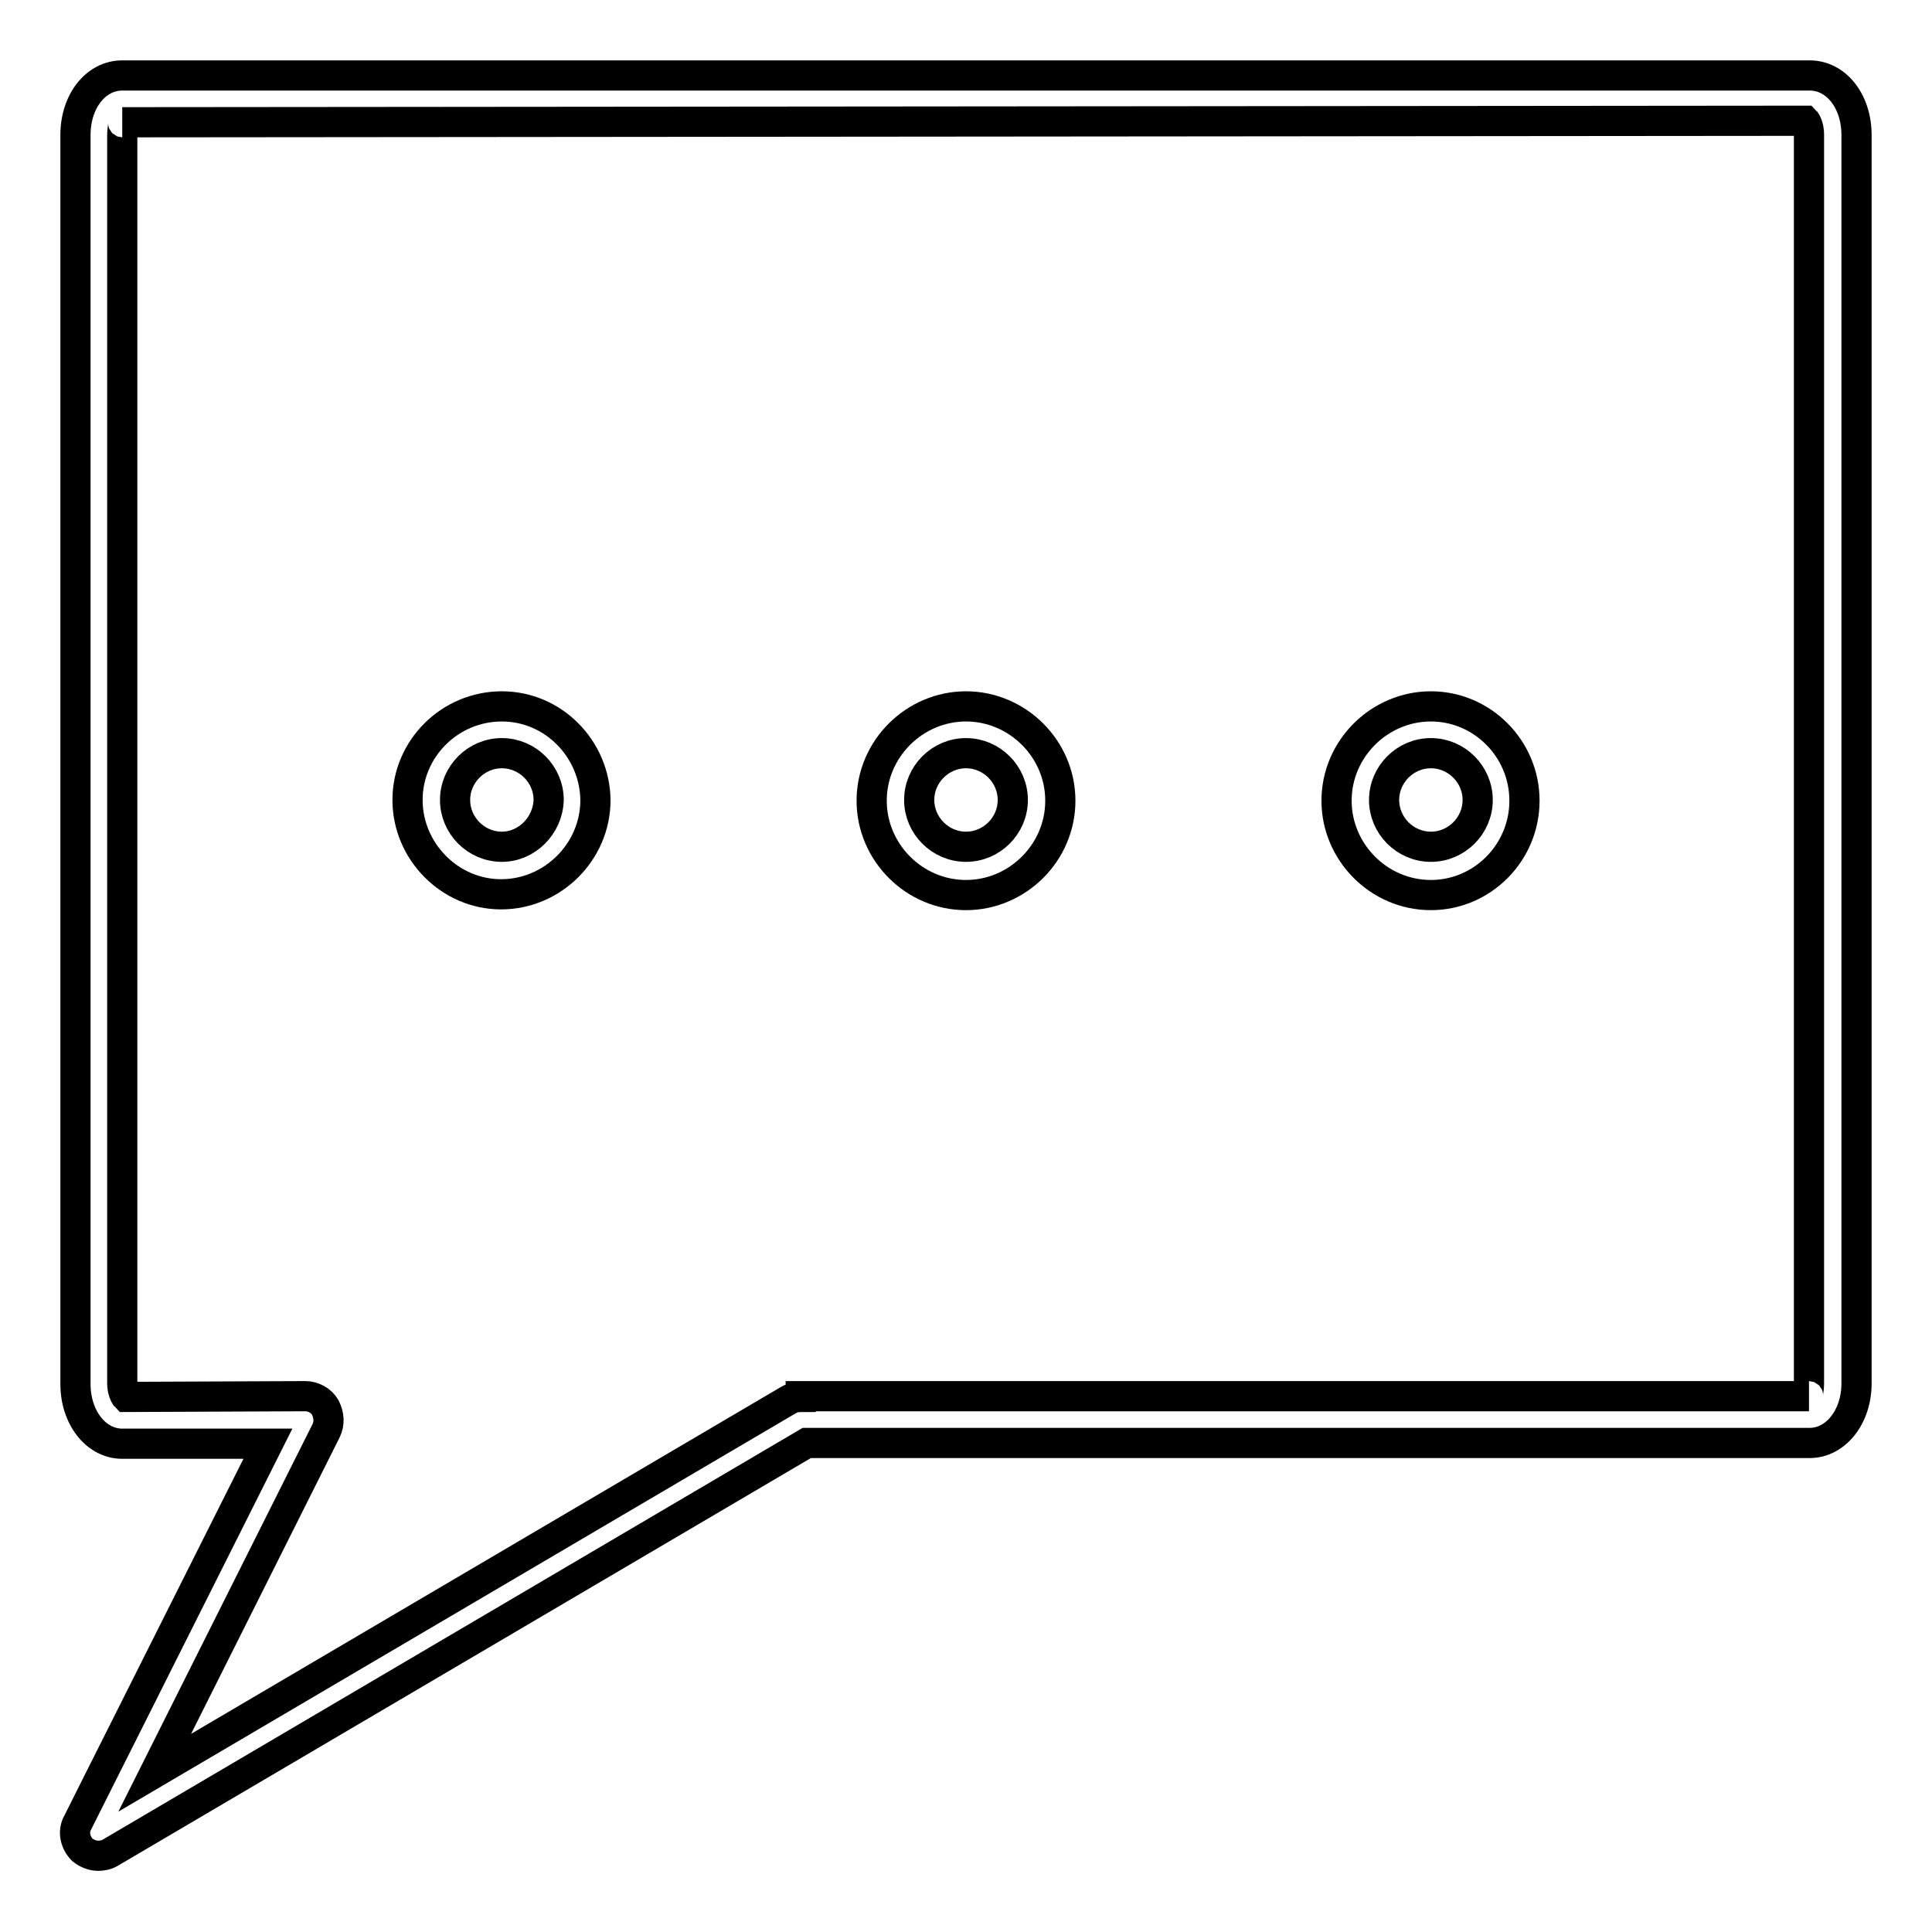 <?xml version="1.0" encoding="utf-8"?>
<!-- Svg Vector Icons : http://www.onlinewebfonts.com/icon -->
<!DOCTYPE svg PUBLIC "-//W3C//DTD SVG 1.1//EN" "http://www.w3.org/Graphics/SVG/1.1/DTD/svg11.dtd">
<svg version="1.1" xmlns="http://www.w3.org/2000/svg" xmlns:xlink="http://www.w3.org/1999/xlink" x="0px" y="0px" viewBox="0 0 256 256" enable-background="new 0 0 256 256" xml:space="preserve">
<g><g><path stroke-width="4" fill-opacity="0" stroke="#000000"  d="M189.6,93.6c-6.8,0-12.5,5.6-12.5,12.5c0,6.8,5.6,12.5,12.5,12.5c6.8,0,12.4-5.6,12.4-12.5C202,99.2,196.4,93.6,189.6,93.6z M189.6,112.2c-3.4,0-6.2-2.8-6.2-6.2c0-3.4,2.8-6.2,6.2-6.2c3.4,0,6.2,2.8,6.2,6.2C195.8,109.4,193,112.2,189.6,112.2z"/><path stroke-width="4" fill-opacity="0" stroke="#000000"  d="M128,93.6c-6.8,0-12.5,5.6-12.5,12.5c0,6.8,5.6,12.5,12.5,12.5c6.8,0,12.5-5.6,12.5-12.5C140.5,99.2,134.8,93.6,128,93.6z M128,112.2c-3.4,0-6.2-2.8-6.2-6.2c0-3.4,2.8-6.2,6.2-6.2c3.4,0,6.2,2.8,6.2,6.2C134.2,109.4,131.4,112.2,128,112.2z"/><path stroke-width="4" fill-opacity="0" stroke="#000000"  d="M66.5,93.6C59.6,93.6,54,99.2,54,106c0,6.8,5.6,12.5,12.4,12.5c6.8,0,12.5-5.6,12.5-12.5C78.8,99.2,73.3,93.6,66.5,93.6z M66.5,112.2c-3.4,0-6.2-2.8-6.2-6.2c0-3.4,2.8-6.2,6.2-6.2c3.4,0,6.2,2.8,6.2,6.2C72.6,109.4,69.8,112.2,66.5,112.2z"/><path stroke-width="4" fill-opacity="0" stroke="#000000"  d="M239.8,10H16.2c-3.5,0-6.2,3.4-6.2,7.9v165.5c0,4.4,2.7,7.9,6.2,7.9h19.3l-25.2,50.2c-0.7,1.2-0.3,2.7,0.6,3.6c0.6,0.5,1.4,0.8,2.1,0.8c0.5,0,1.1-0.1,1.6-0.4l92.3-54.3h132.9c3.4,0,6.2-3.4,6.2-7.9V17.9C246,13.4,243.3,10,239.8,10z M106.1,185.1c-0.5,0-1.1,0.1-1.6,0.4l-84,49.4l22.7-45.3c0.5-1,0.4-2.1-0.1-3.1c-0.5-0.9-1.6-1.5-2.6-1.5l-23.8,0.1c-0.1-0.1-0.5-0.8-0.5-1.8V17.9c0-1,0.3-1.7,0-1.7l223-0.2c0.1,0.1,0.5,0.8,0.5,1.8v165.5c0,1-0.3,1.7,0,1.7H106.1L106.1,185.1z"/></g></g>
</svg>